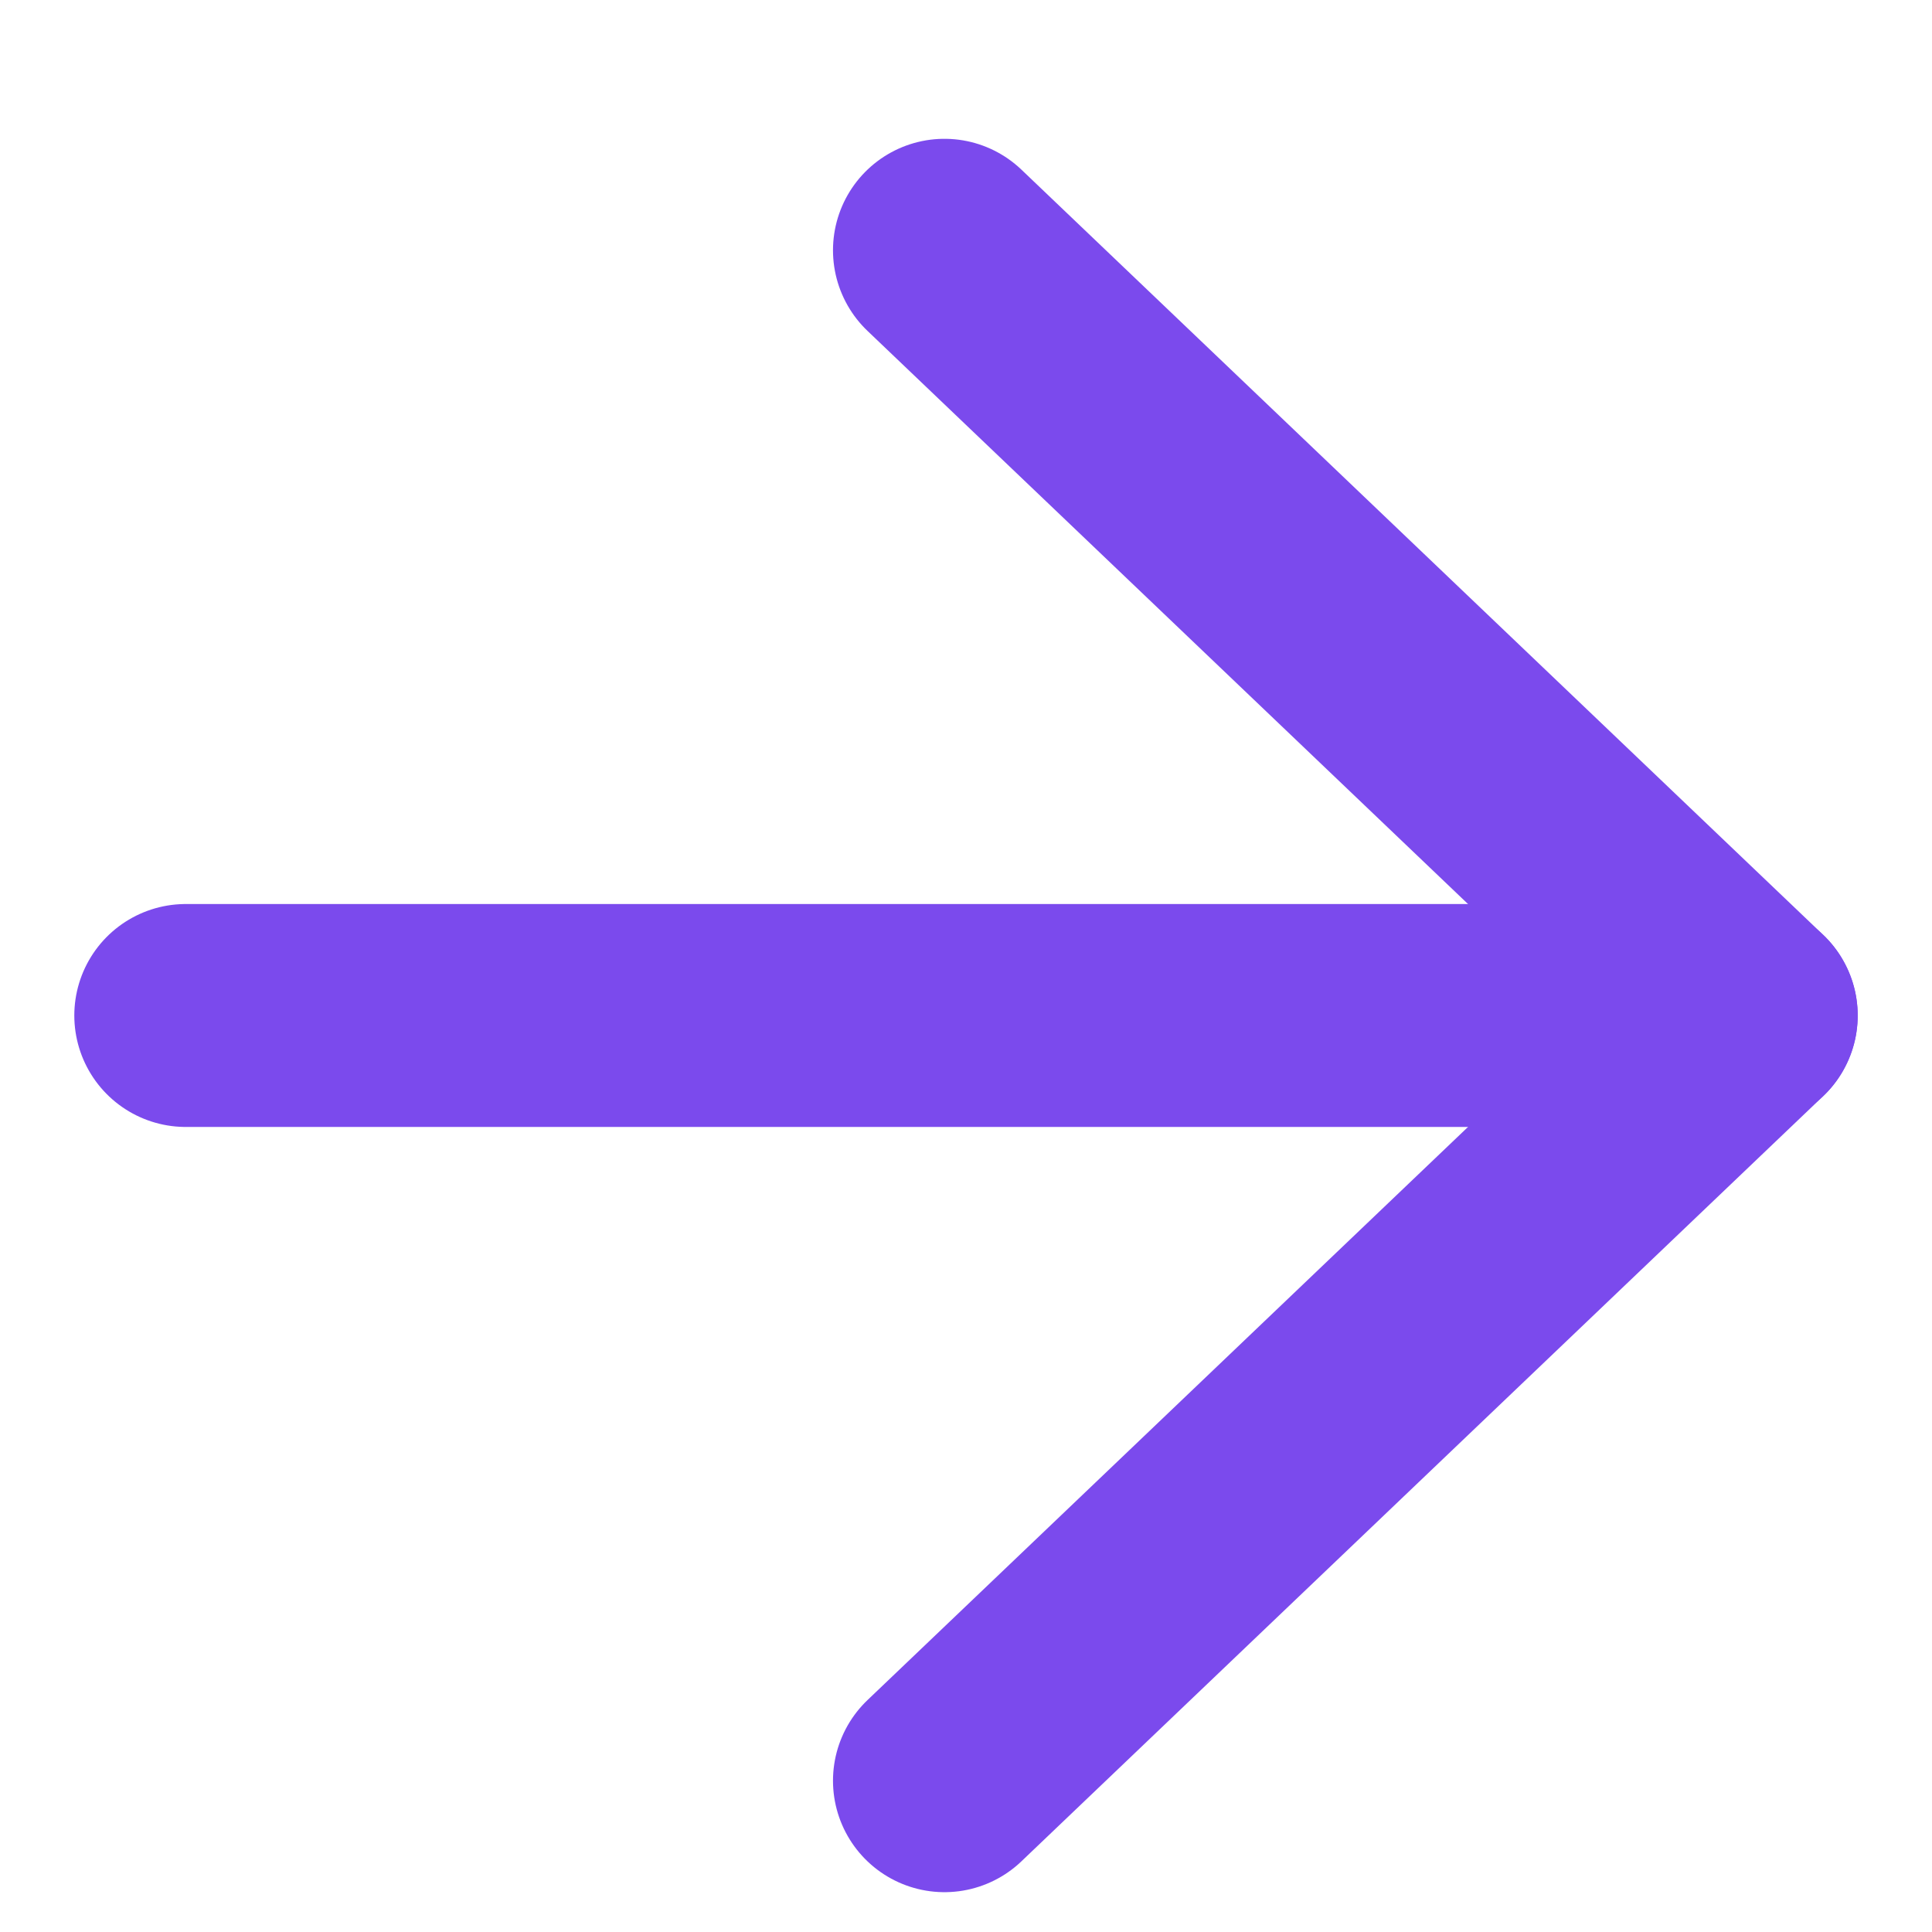 <svg xmlns="http://www.w3.org/2000/svg" width="13" height="13" viewBox="0 0 13 13" fill="none"><path d="M6.355 1.684L11.75 6.833L6.355 11.982" stroke="#7B4AED" stroke-width="1.5" stroke-linecap="round" stroke-linejoin="round"></path><path d="M11.75 6.833L1.25 6.833" stroke="#7B4AED" stroke-width="1.5" stroke-linecap="round" stroke-linejoin="round"></path></svg>